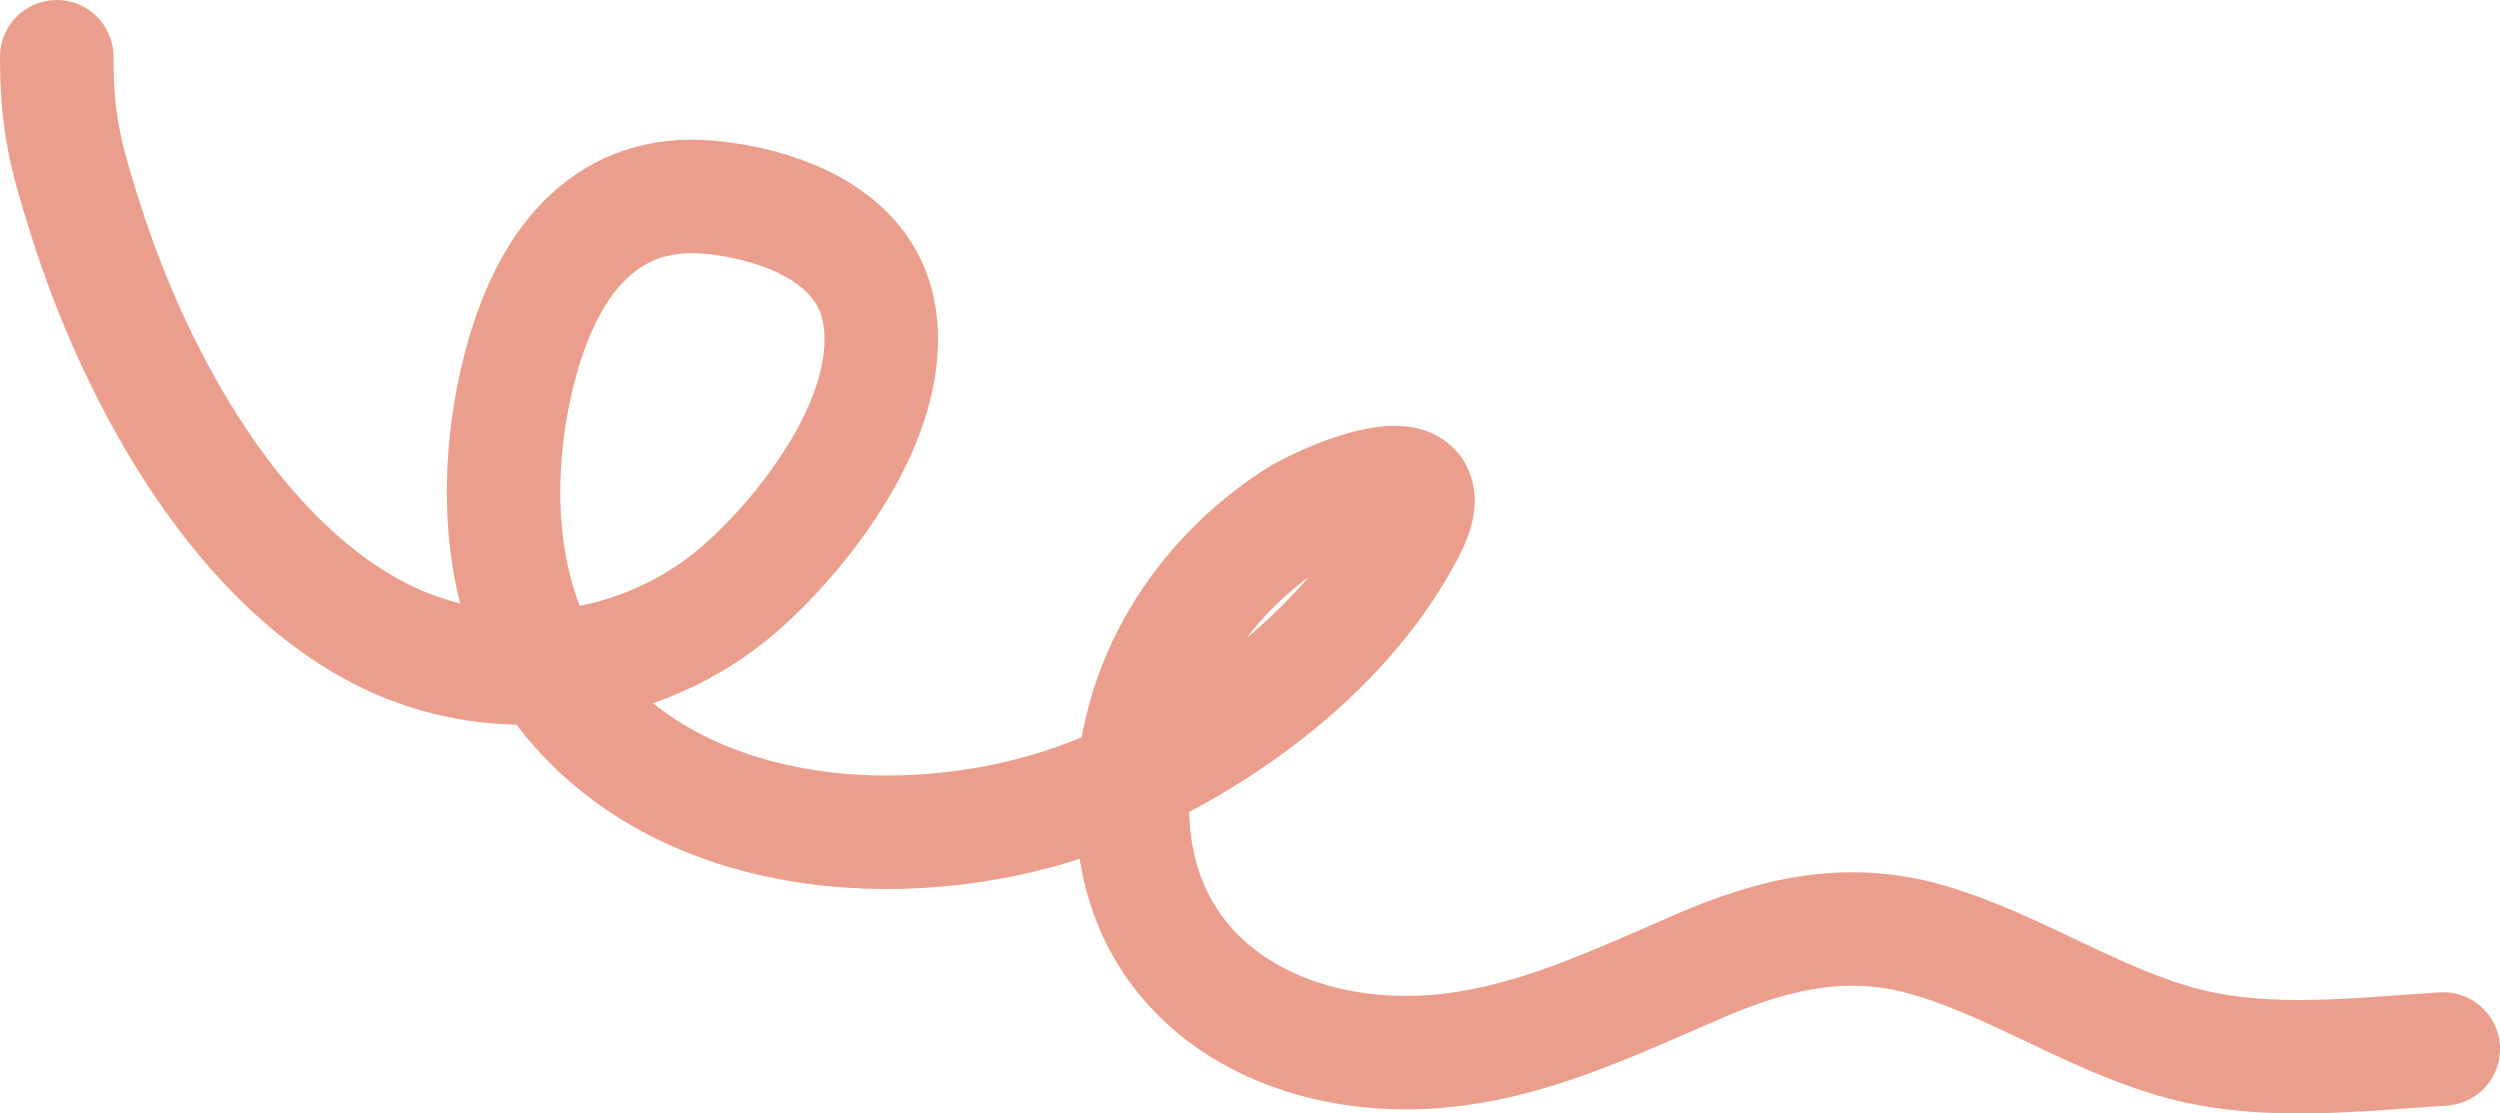 <?xml version="1.0" encoding="UTF-8"?> <svg xmlns="http://www.w3.org/2000/svg" width="705" height="314" viewBox="0 0 705 314" fill="none"> <path d="M16 16C16 34.608 18.487 43.954 24.01 61.482C38.701 108.104 68.17 160.279 109.87 179.979C141.553 194.946 181.239 189.764 208.462 166.153C226.363 150.627 252.913 117.246 247.899 88.425C243.865 65.242 217.758 57.292 200.233 55.633C172.159 52.975 155.276 72.016 147.133 101.454C138.497 132.676 139.559 171.09 159.71 196.375C194.422 239.932 261.499 241.895 306.899 224.382C340.3 211.497 378.478 185.485 397.106 149.756C410.169 124.701 373.241 140.718 365.277 145.857C339.074 162.765 319.32 191.867 319.32 227.218C319.32 270.636 351.403 292.921 386.393 296.349C420.028 299.643 448.199 285.837 478.774 272.596C500.412 263.226 520.922 258.424 543.752 265.063C568.839 272.358 591.329 288.161 616.725 294.576C640.066 300.471 665.37 297.275 689 295.817" stroke="#E47A62" stroke-opacity="0.73" stroke-width="32" stroke-linecap="round"></path> </svg> 